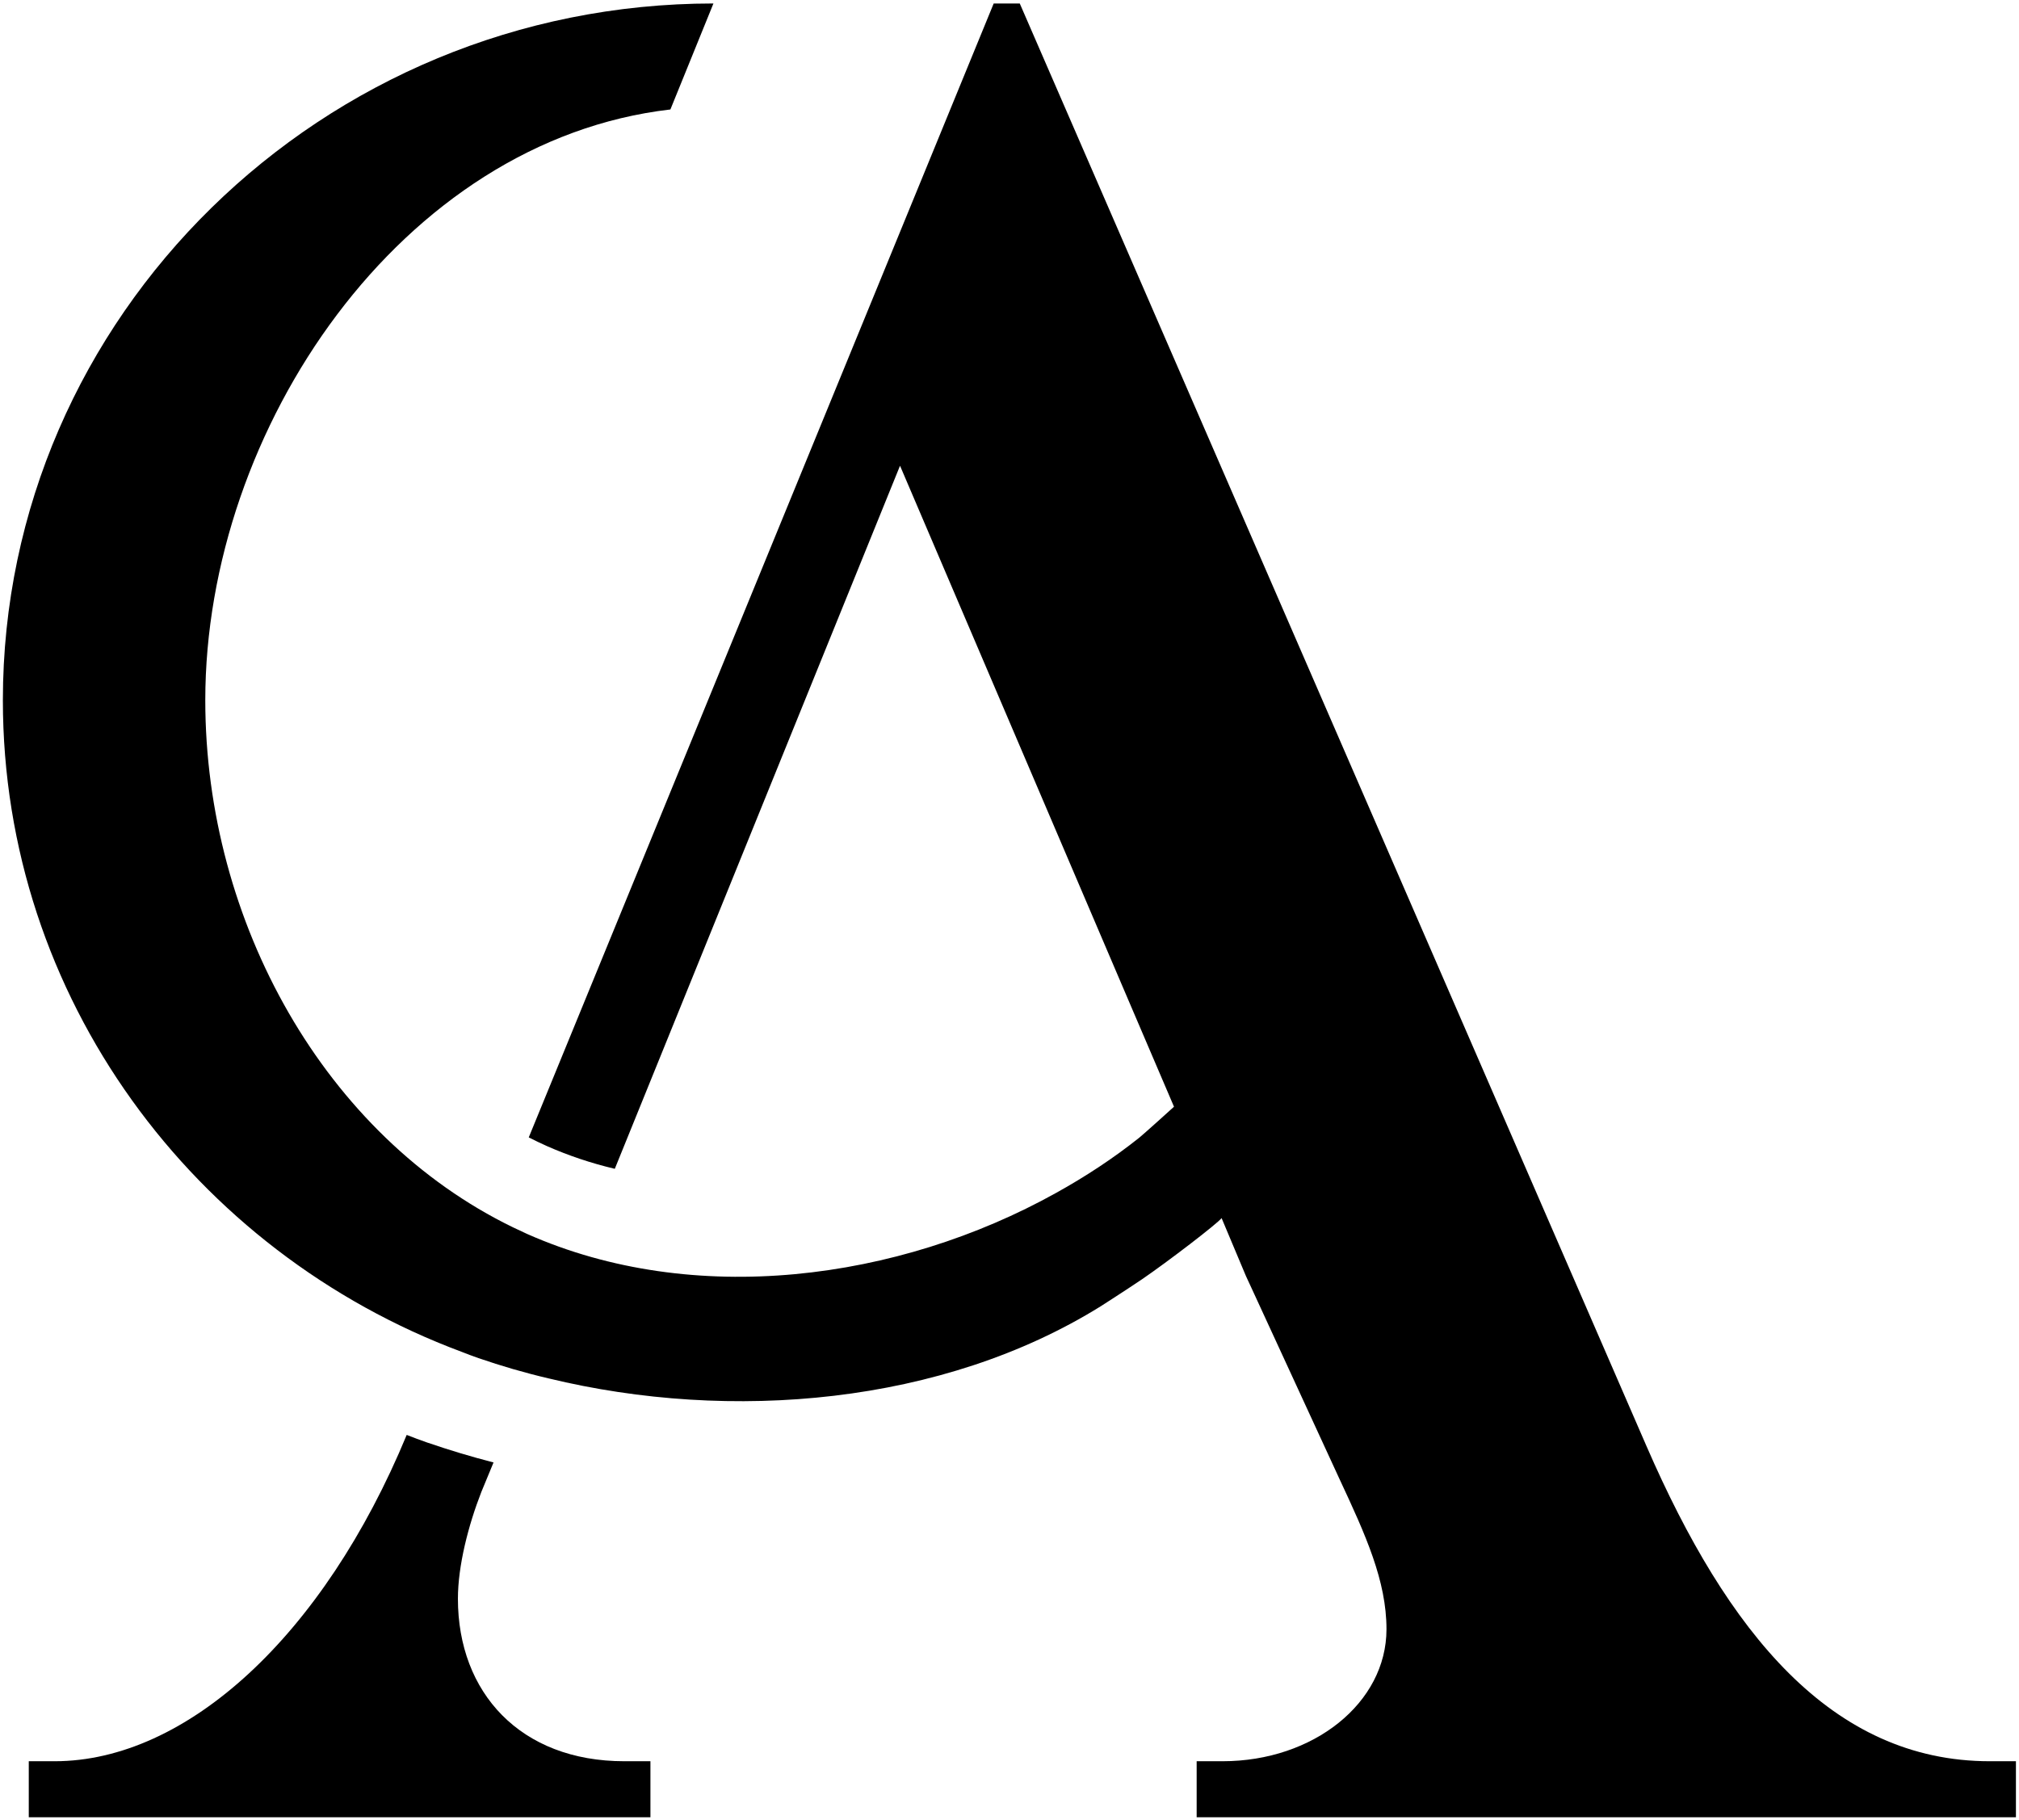 <?xml version="1.0" encoding="UTF-8" standalone="no"?>
<!-- Created with Pixodesk SVG (https://pixodesk.com) -->
<svg xmlns="http://www.w3.org/2000/svg" viewBox="0 0 61 55" text-rendering="geometricPrecision" shape-rendering="geometricPrecision" fill="none" stroke-width="0">
  <style>path { fill: #000000; } @media (prefers-color-scheme: dark) { path { fill: #ffffff } }</style>
  <path stroke-width="0" transform="translate(-0.603, 0.105)scale(1.042, 1.012)" d="M59.031,52.487L59.031,54.159L35.276,54.159L35.276,52.487L36.027,52.487C38.665,52.487,40.78,50.744,40.78,48.545C40.78,47.102,40.178,45.736,39.422,44.07L36.888,38.406L36.706,38.001L35.999,36.269C35.883,36.43,34.442,37.568,33.691,38.096C33.14,38.478,32.62,38.817,32.505,38.895C27.917,41.838,21.778,42.376,16.484,41.055C15.789,40.888,15.11,40.683,14.453,40.45C14.287,40.389,14.121,40.328,13.961,40.261C6.205,37.285,0.662,29.683,0.662,20.805C0.662,9.339,9.92,0,21.265,0L20.017,3.165C12.228,4.092,6.531,12.688,6.531,20.805C6.531,27.44,10.009,33.82,15.446,36.541L15.86,36.741C20.696,38.95,26.614,38.145,31.196,35.519C32.052,35.031,32.864,34.481,33.609,33.87C33.73,33.77,34.514,33.043,34.619,32.943L33.322,29.822L26.675,13.803L18.405,34.797C17.721,34.631,17.064,34.403,16.44,34.12C16.258,34.037,16.081,33.948,15.91,33.859L29.391,0L30.147,0L48.321,43.082C50.661,48.623,53.676,52.487,58.274,52.487L59.031,52.487z"/>
  <path stroke-width="0" transform="translate(-0.603, 0.105)scale(1.042, 1.012)" d="M19.438,52.487L19.438,54.159L1.413,54.159L1.413,52.487L2.164,52.487C5.984,52.487,9.959,48.745,12.371,42.743C12.57,42.826,12.769,42.898,12.967,42.971C13.597,43.193,14.237,43.393,14.889,43.565L14.535,44.447C14.16,45.436,13.856,46.646,13.856,47.635C13.856,50.439,15.667,52.487,18.681,52.487L19.438,52.487z"/>
</svg>